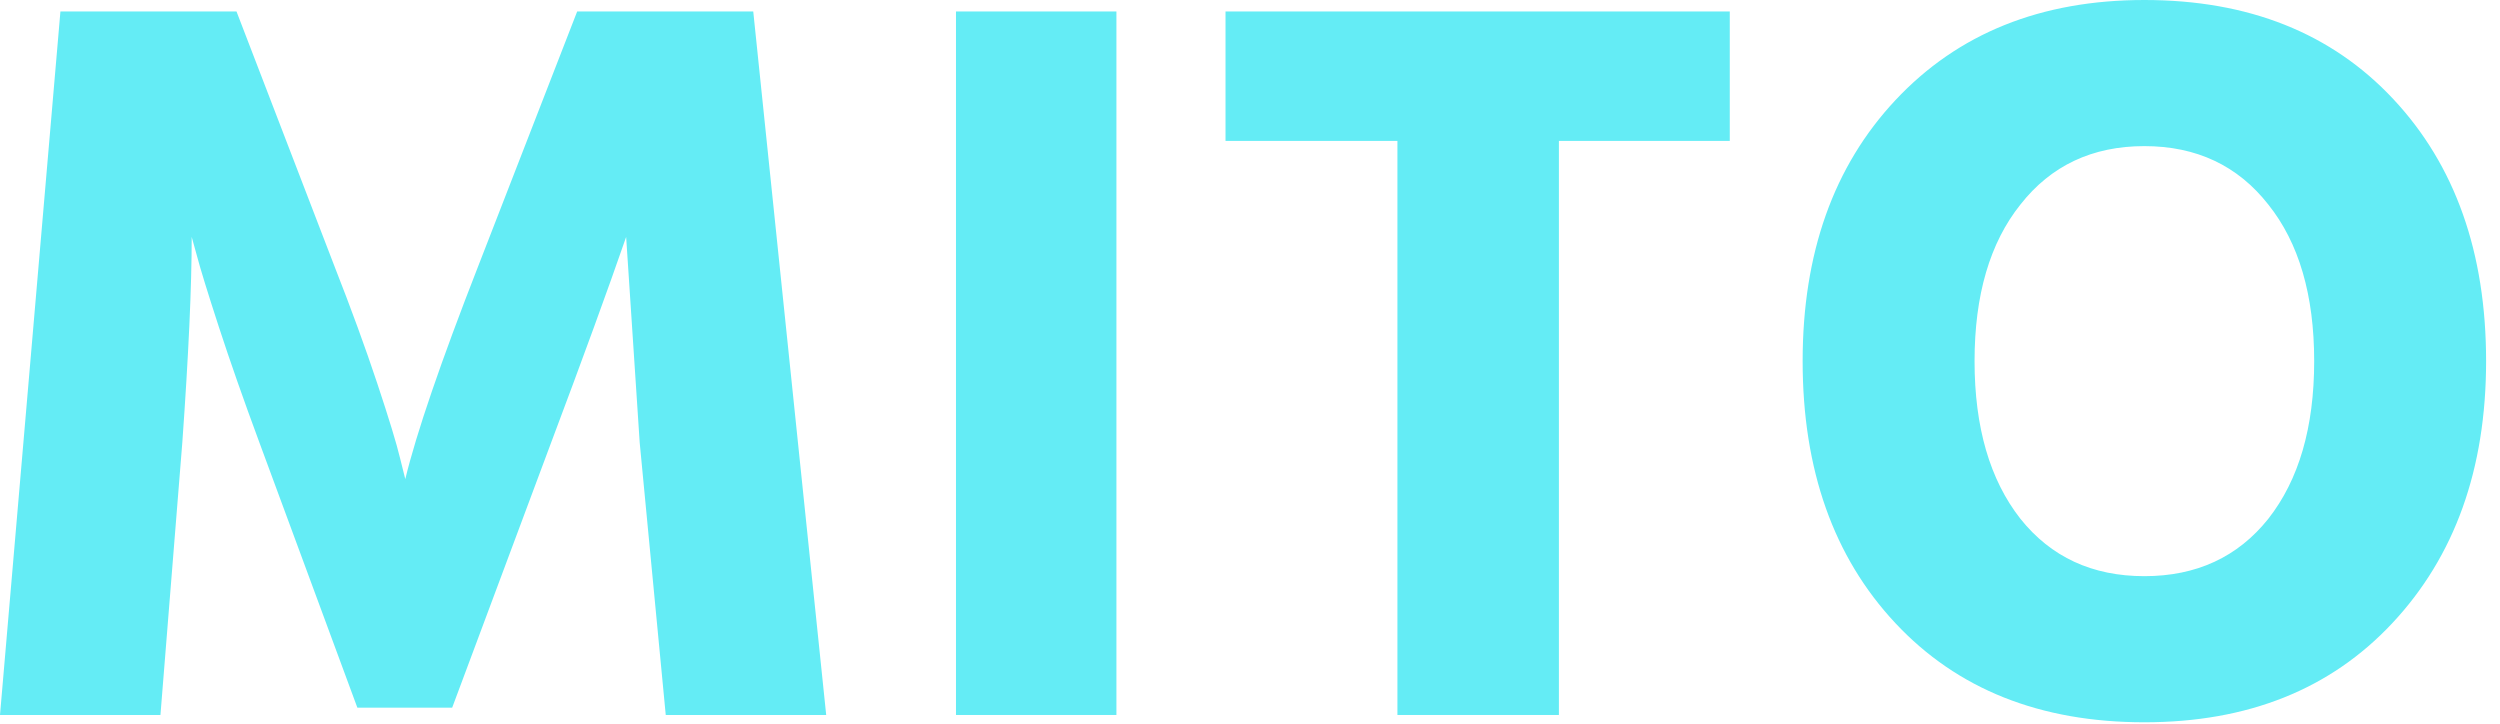 <svg width="107" height="31" viewBox="0 0 107 31" fill="none" xmlns="http://www.w3.org/2000/svg">
<path d="M0 30.601L2.586 0.491H10.122L14.314 11.392C15.027 13.208 15.637 14.876 16.142 16.395C16.647 17.914 16.974 18.986 17.123 19.612L17.346 20.505C17.822 18.539 18.862 15.502 20.467 11.392L24.703 0.491H32.239L35.361 30.601H28.494L27.379 18.942L26.799 10.141C26.026 12.374 24.956 15.308 23.589 18.942L19.353 30.288H15.295L11.103 18.942C10.419 17.095 9.84 15.442 9.364 13.983C8.889 12.523 8.576 11.511 8.428 10.945L8.205 10.141C8.205 12.255 8.071 15.189 7.803 18.942L6.867 30.601H0Z" fill="#64ECF5"/>
<path d="M40.916 30.601V0.491H47.783V30.601H40.916Z" fill="#64ECF5"/>
<path d="M74.034 0.491V6.031H66.721V30.601H59.81V6.031H52.452V0.491H74.034Z" fill="#64ECF5"/>
<path d="M77.153 15.457C77.153 10.841 78.476 7.118 81.122 4.289C83.797 1.43 87.35 0 91.779 0C96.238 0 99.791 1.415 102.436 4.244C105.082 7.073 106.405 10.811 106.405 15.457C106.405 20.073 105.067 23.811 102.392 26.67C99.746 29.499 96.209 30.914 91.779 30.914C87.32 30.914 83.768 29.499 81.122 26.67C78.476 23.841 77.153 20.103 77.153 15.457ZM86.473 8.756C85.165 10.394 84.511 12.628 84.511 15.457C84.511 18.286 85.165 20.535 86.473 22.203C87.781 23.841 89.55 24.66 91.779 24.66C94.009 24.66 95.778 23.841 97.085 22.203C98.394 20.535 99.047 18.286 99.047 15.457C99.047 12.628 98.394 10.394 97.085 8.756C95.778 7.088 94.009 6.254 91.779 6.254C89.55 6.254 87.781 7.088 86.473 8.756Z" fill="#64ECF5"/>
</svg>
